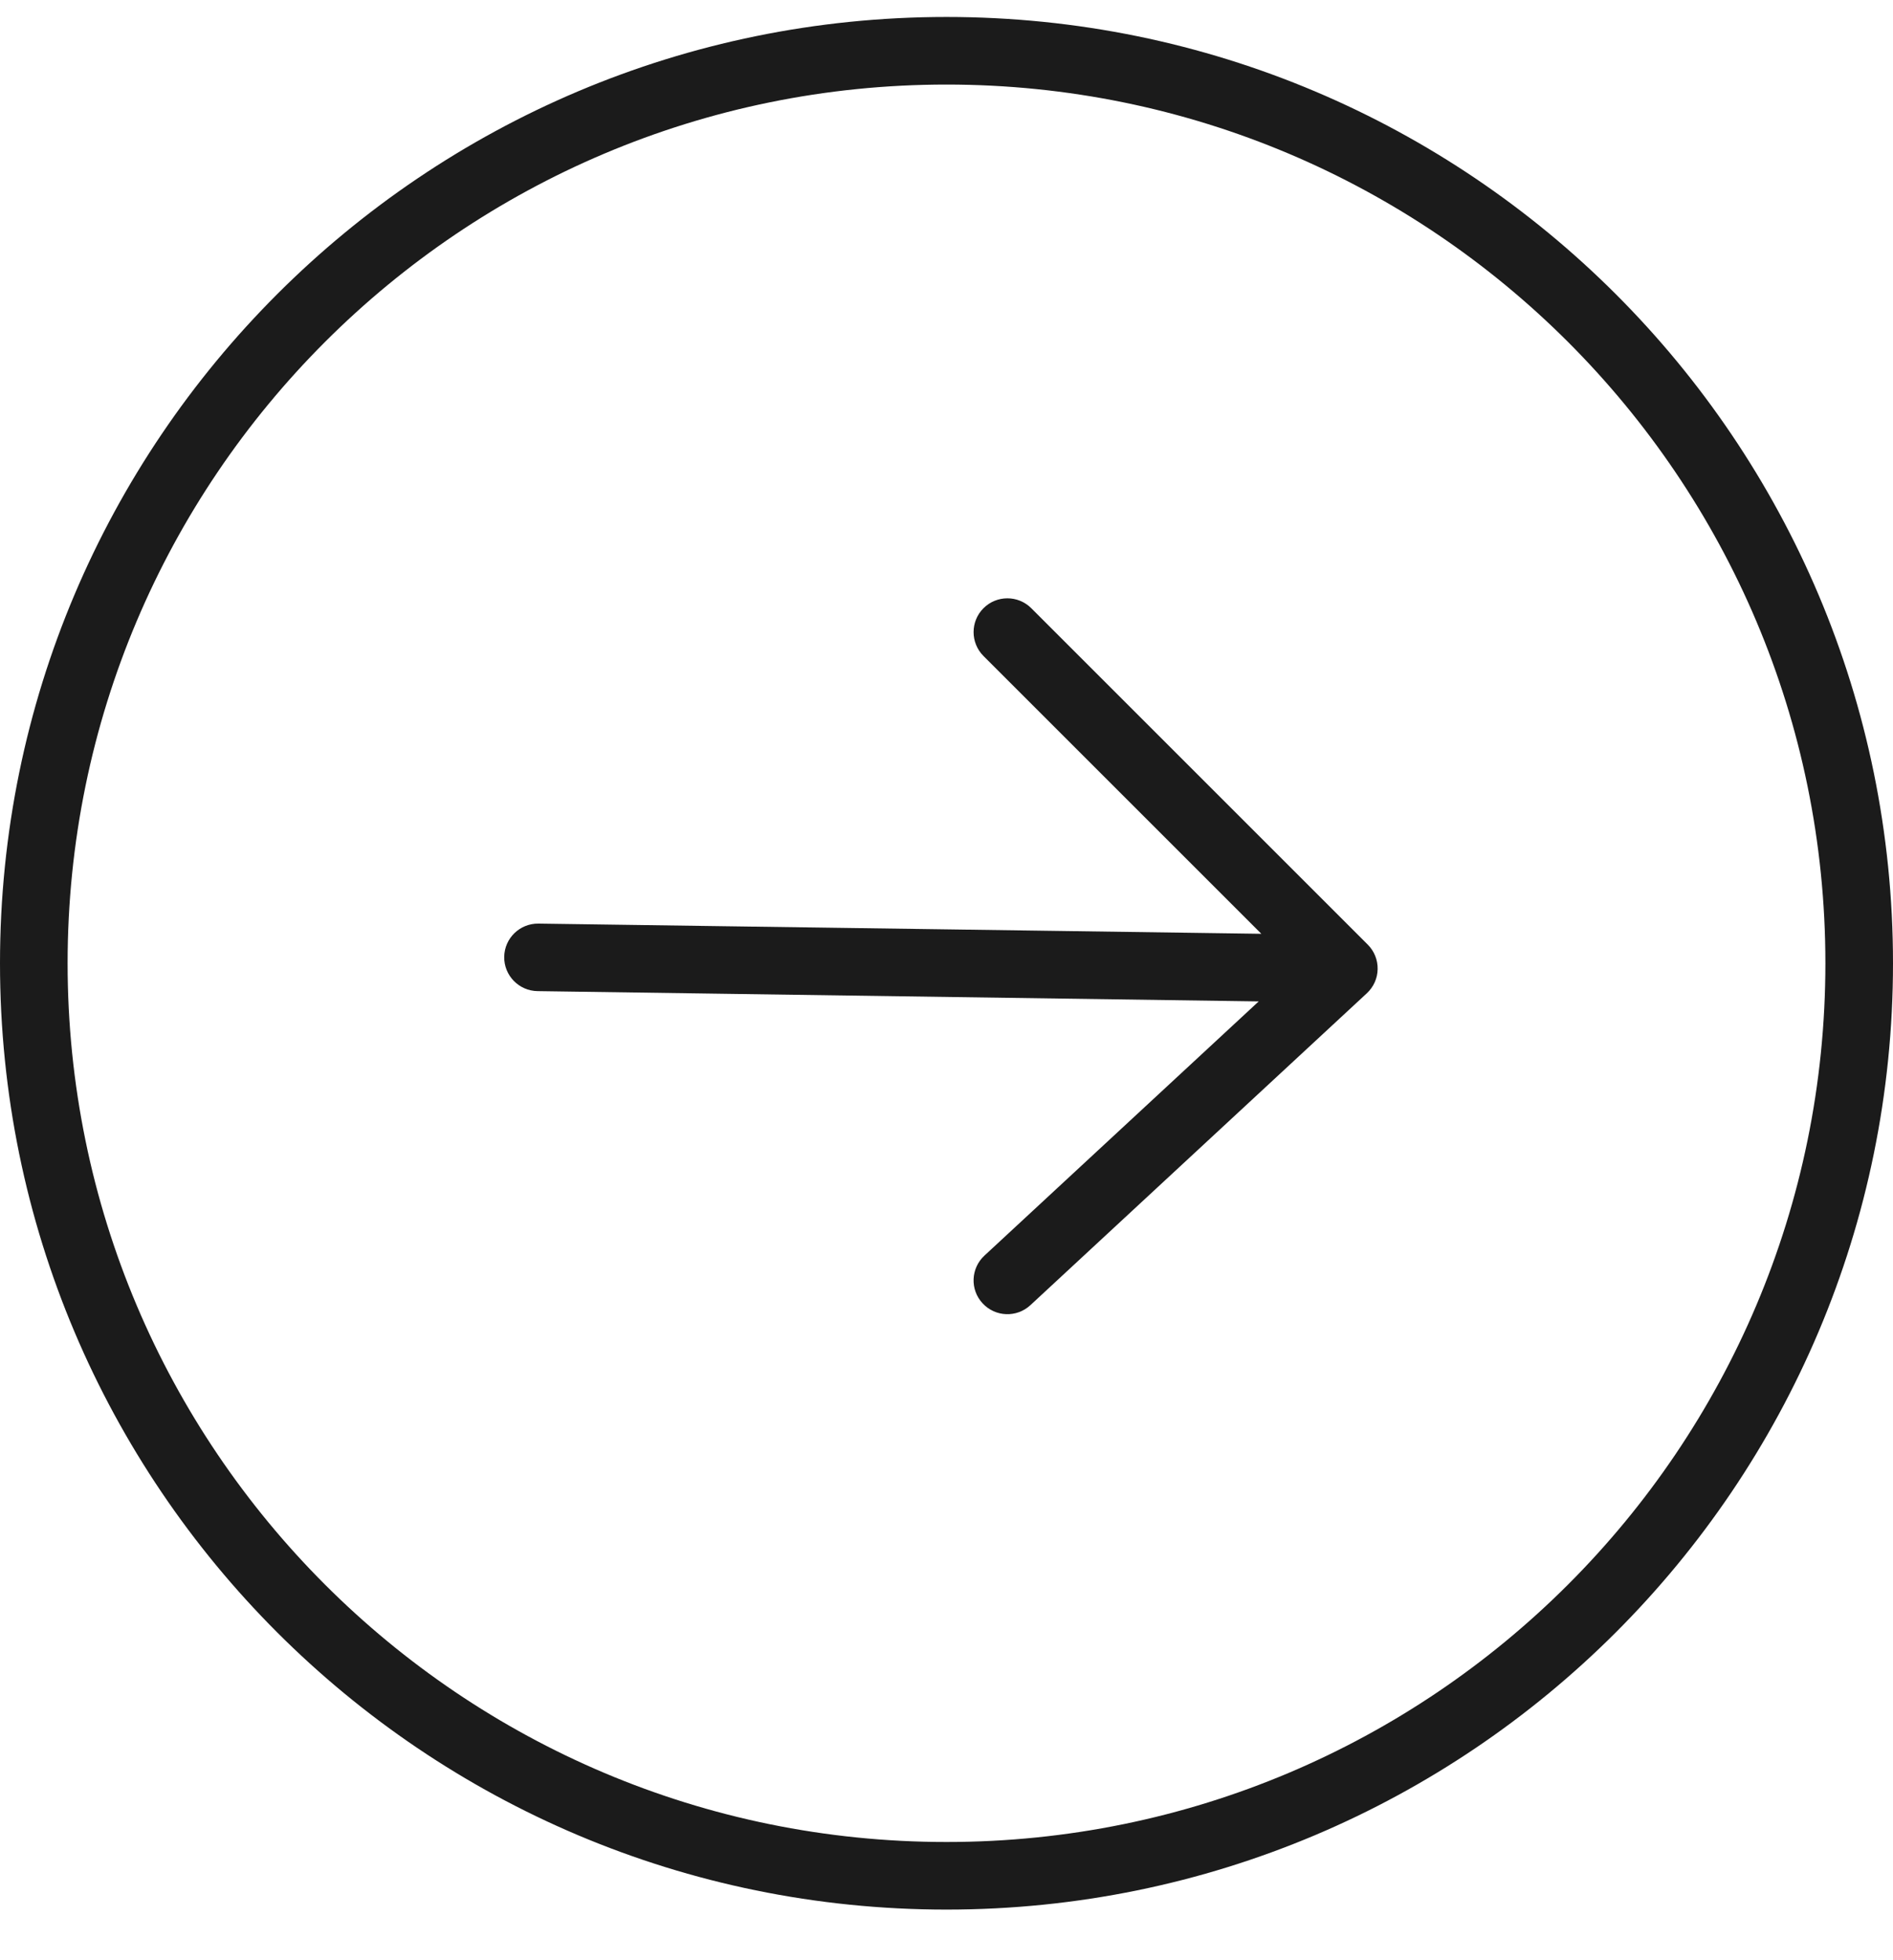 <svg width="28" height="29" viewBox="0 0 28 29" fill="none" xmlns="http://www.w3.org/2000/svg">
<path d="M27.5 14.251C27.5 21.707 21.456 27.751 14 27.751C6.544 27.751 0.5 21.707 0.5 14.251C0.5 6.795 6.544 0.751 14 0.751C21.456 0.751 27.5 6.795 27.5 14.251Z" stroke="#1B1B1B"/>
<path fill-rule="evenodd" clip-rule="evenodd" d="M15.254 8.998C15.059 8.803 14.742 8.803 14.547 8.998C14.352 9.193 14.352 9.51 14.547 9.705L18.657 13.815L7.965 13.664C7.689 13.66 7.462 13.88 7.458 14.156C7.454 14.432 7.675 14.659 7.951 14.663L18.618 14.815L14.561 18.576C14.358 18.764 14.346 19.08 14.534 19.282C14.722 19.485 15.038 19.497 15.241 19.309L20.217 14.695C20.317 14.602 20.375 14.474 20.377 14.338C20.38 14.202 20.327 14.071 20.231 13.975L15.254 8.998Z" fill="#1B1B1B"/>
</svg>
